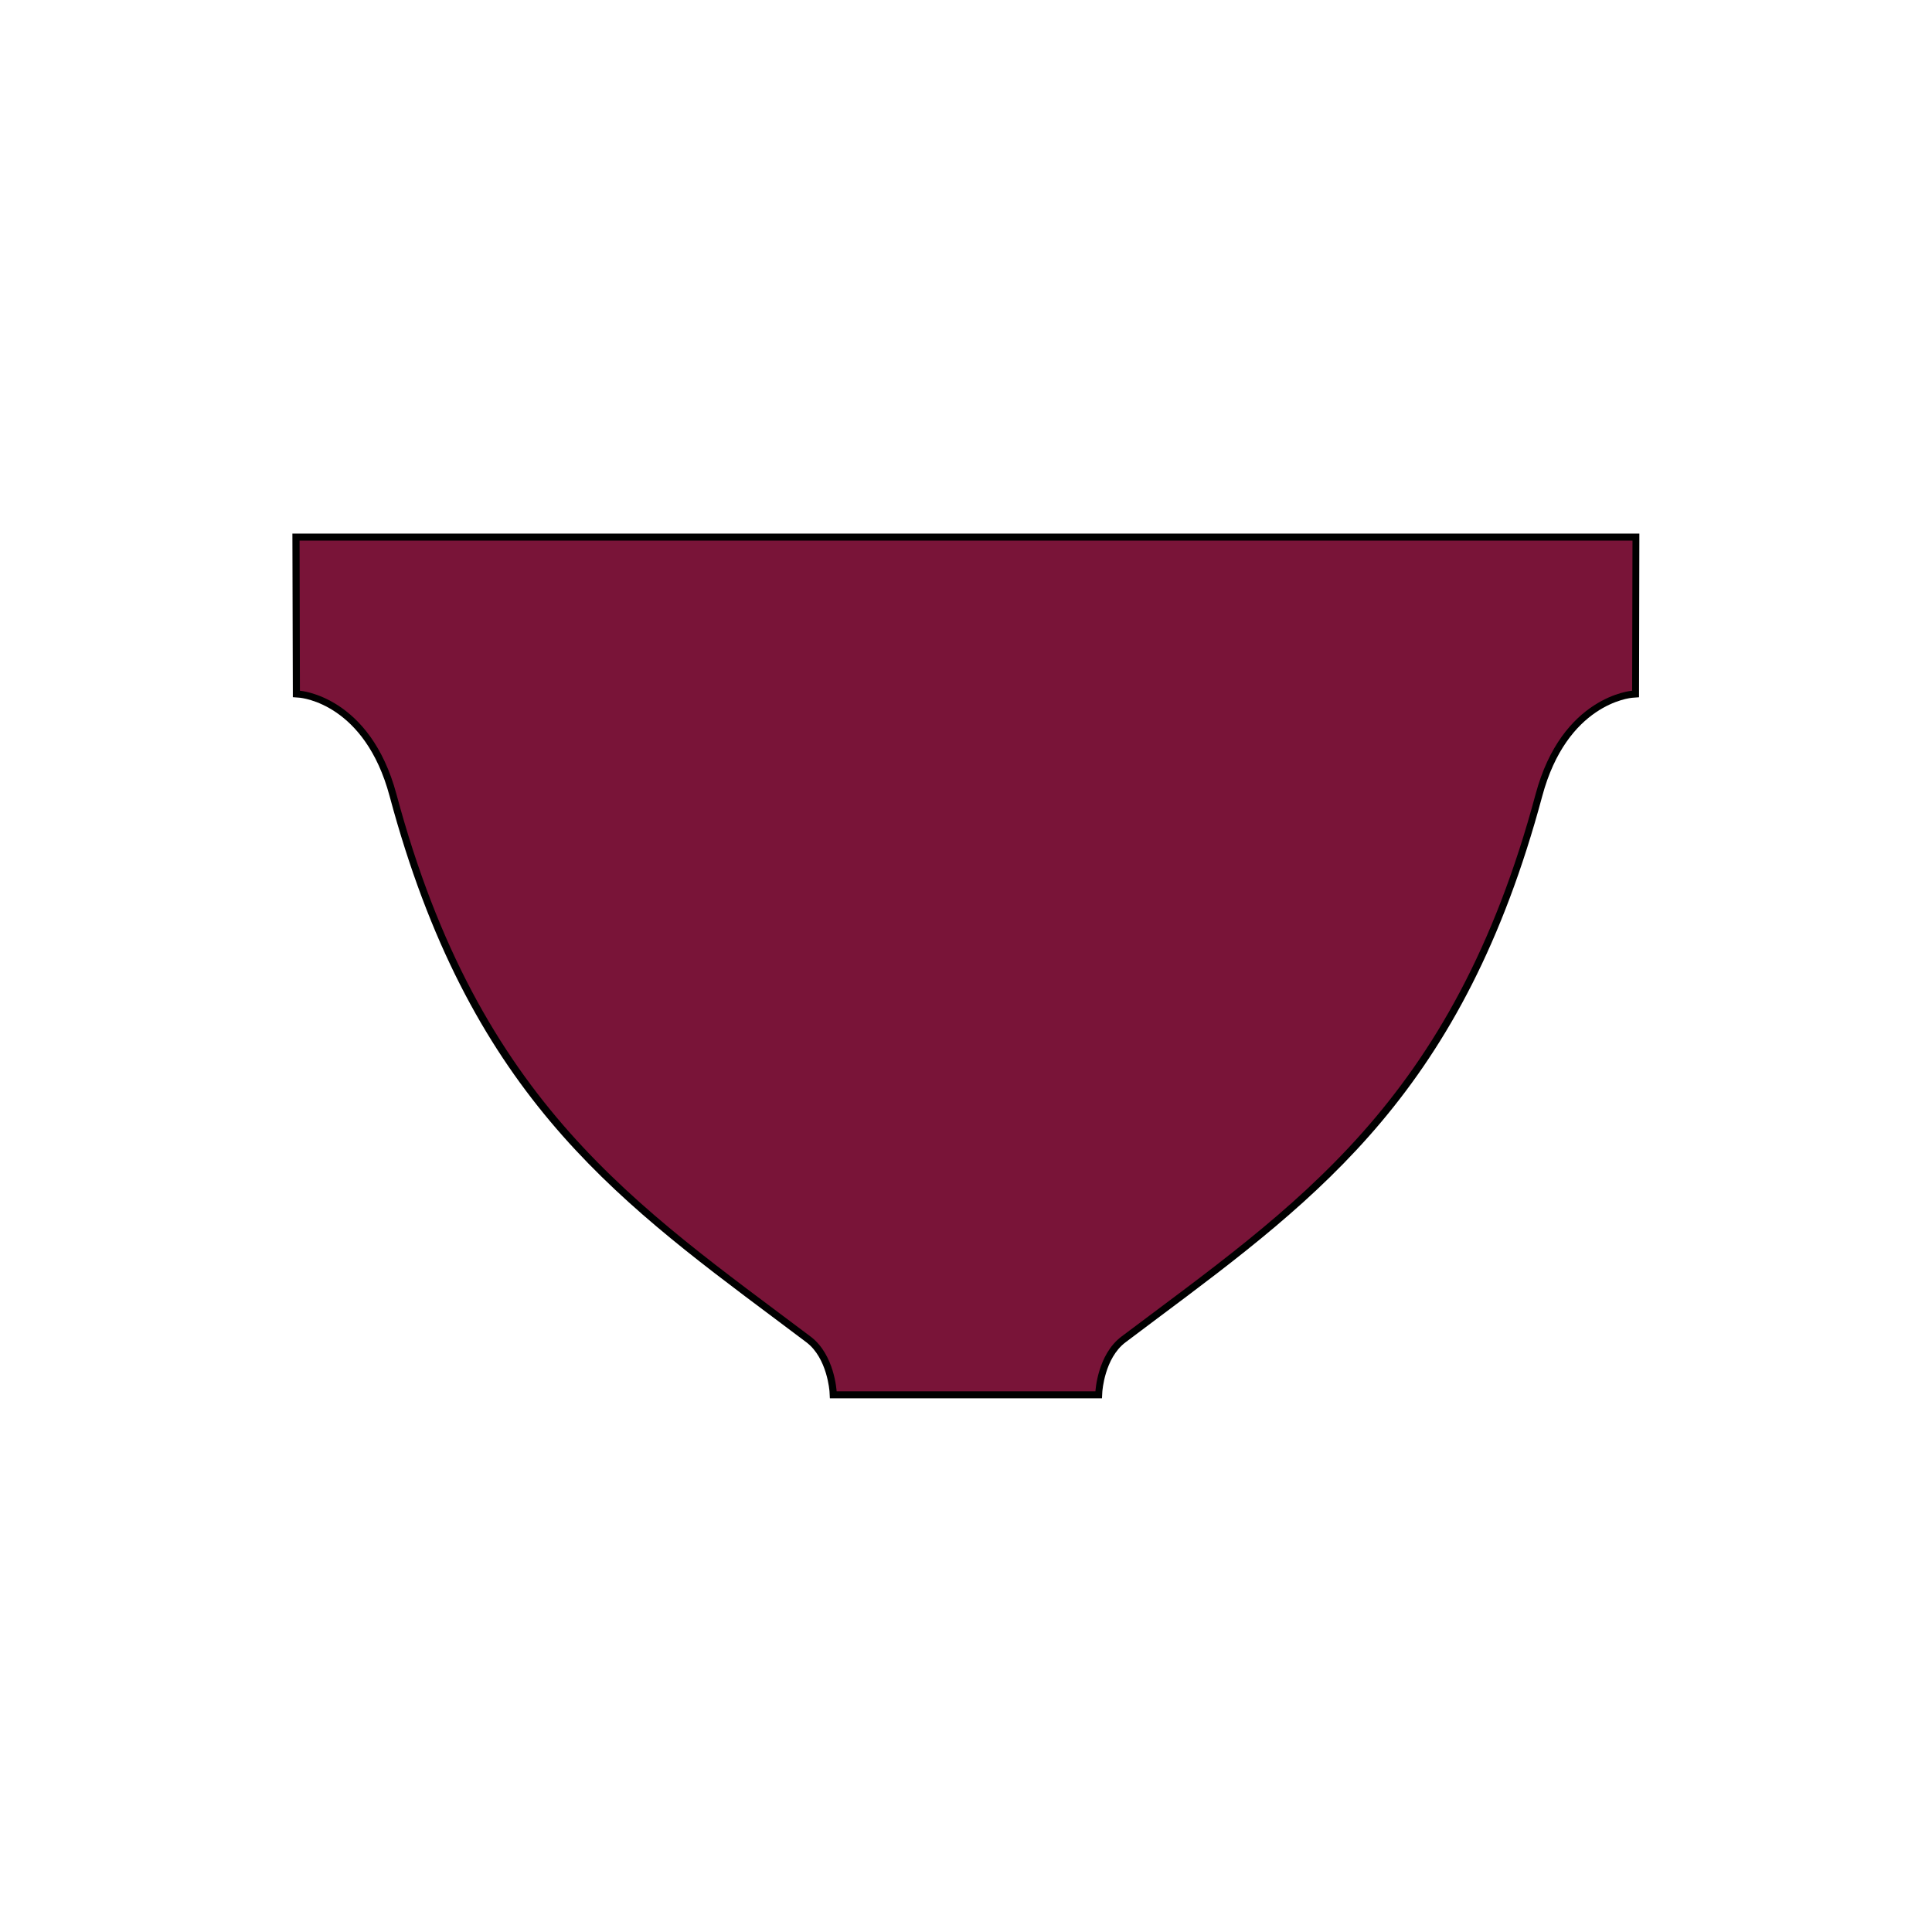 <svg version="1.0" preserveAspectRatio="xMidYMid meet" height="1080" viewBox="0 0 810 810" zoomAndPan="magnify" width="1080" xmlns:xlink="http://www.w3.org/1999/xlink" xmlns="http://www.w3.org/2000/svg"><rect fill-opacity="1" height="972" y="-81" fill="#ffffff" width="972" x="-81"></rect><rect fill-opacity="1" height="972" y="-81" fill="#ffffff" width="972" x="-81"></rect><path fill-rule="nonzero" fill-opacity="1" d="M 347.926 586.25 L 347.777 583.453 C 347.777 583.453 346.895 569.406 338.062 562.75 C 333.703 559.449 329.344 556.211 325.043 552.973 C 255.988 501.352 196.328 456.766 163.344 333.789 C 152.98 295.156 126.594 292.594 125.477 292.504 L 122.766 292.297 L 122.766 289.59 C 122.766 289.59 122.59 223.715 122.59 223.715 L 687.312 223.715 L 687.168 292.328 L 684.43 292.535 C 683.309 292.621 656.953 295.184 646.586 333.82 C 613.605 456.797 553.973 501.379 484.887 553 C 480.559 556.242 476.23 559.48 471.871 562.777 C 463.039 569.434 462.184 583.363 462.156 583.48 L 462.008 586.25 L 459.211 586.25 C 459.211 586.25 347.867 586.25 347.867 586.25 Z M 347.926 586.25" fill="#000000"></path><path fill-rule="nonzero" fill-opacity="1" d="M 407.5 583.305 L 459.27 583.305 C 459.27 583.305 460.062 567.992 470.137 560.395 C 542.871 505.621 608.984 462.832 643.789 333.023 C 654.863 291.711 684.281 289.59 684.281 289.59 L 684.43 226.66 L 405.145 226.66 C 405.145 226.66 404.848 226.66 404.848 226.66 L 125.594 226.66 L 125.738 289.59 C 125.738 289.59 155.129 291.711 166.23 333.023 C 201.039 462.801 267.148 505.59 339.887 560.395 C 349.957 567.992 350.754 583.305 350.754 583.305 L 405.027 583.305 C 405.027 583.305 407.527 583.305 407.527 583.305 Z M 407.5 583.305" fill="#791438"></path></svg>